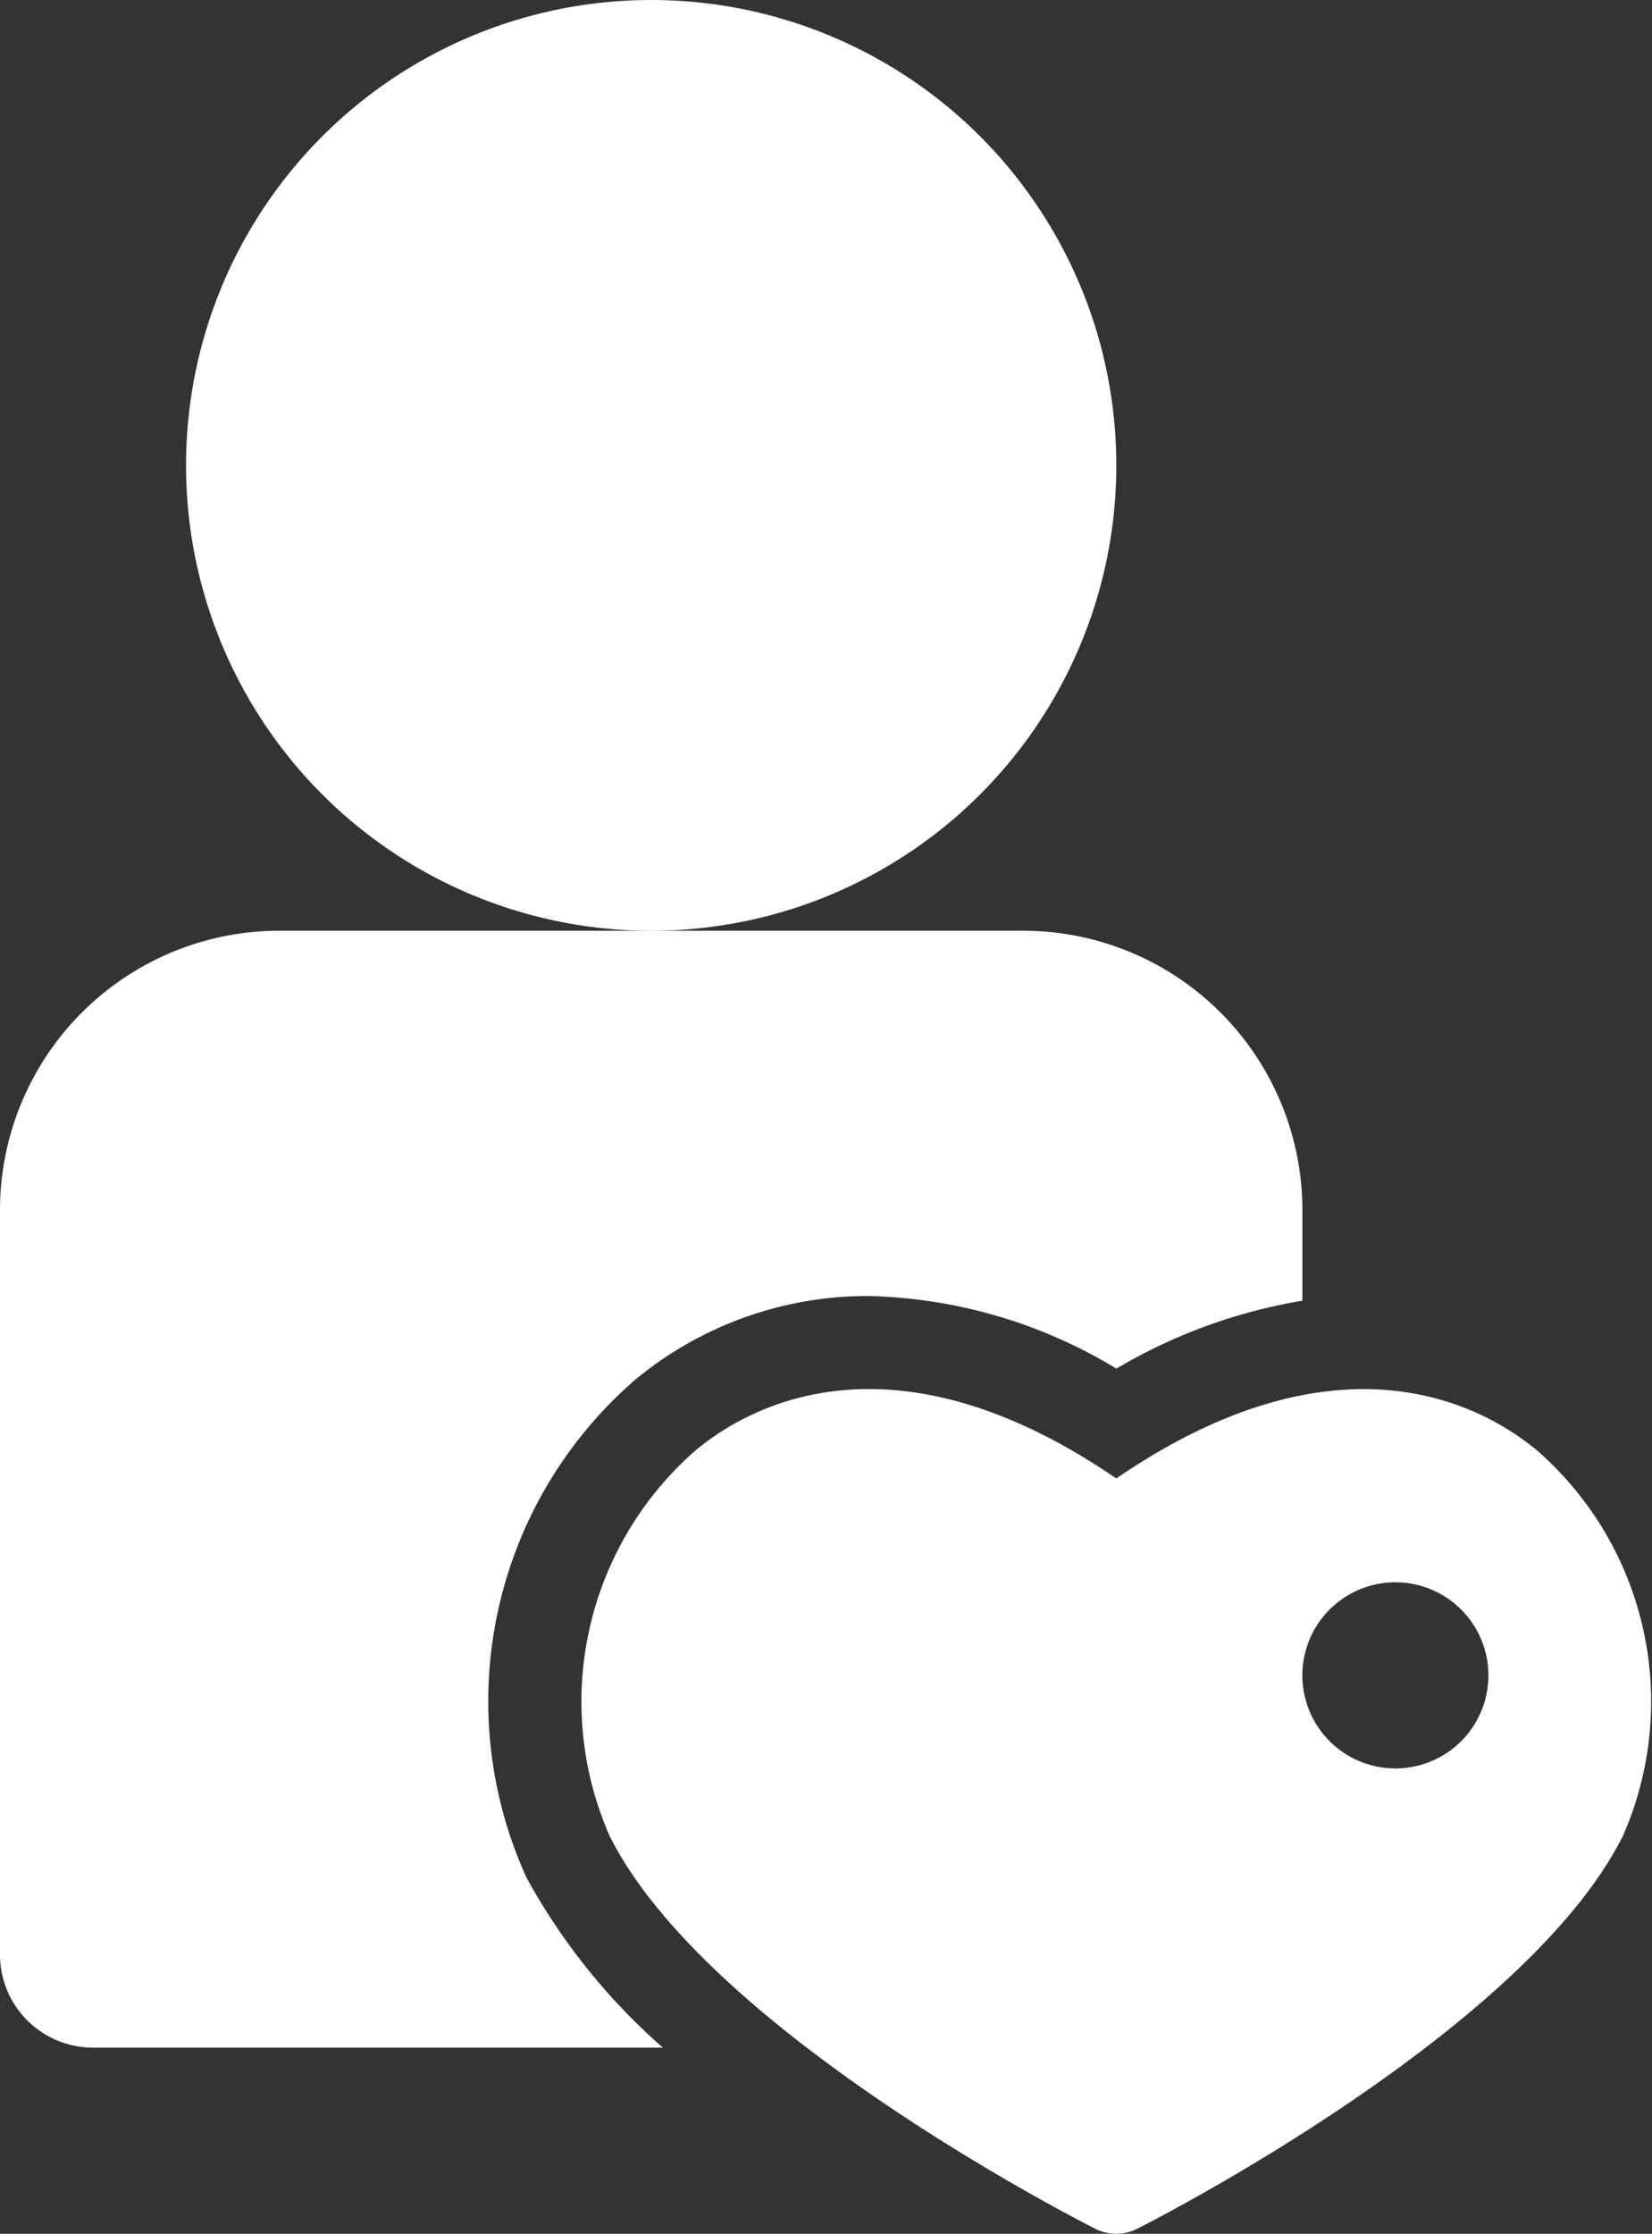 <svg xmlns="http://www.w3.org/2000/svg" width="36.798" height="49.731" viewBox="0 0 36.798 49.731"><rect x="0" y="0" width="36.798" height="49.731" fill="#333333" stroke="none"/><defs><style>.a{fill:#fff;}</style></defs><g transform="translate(-20)"><g transform="translate(20)"><circle class="a" cx="10.361" cy="10.361" r="10.361" transform="translate(4.144)"/><path class="a" d="M31.725,61.076A9.469,9.469,0,0,1,34.16,49.987a8.112,8.112,0,0,1,5.2-1.854,11.113,11.113,0,0,1,5.507,1.616,12.006,12.006,0,0,1,4.144-1.512v-2.02A6.223,6.223,0,0,0,42.794,40H26.216A6.223,6.223,0,0,0,20,46.216V62.794a2.072,2.072,0,0,0,2.072,2.072H34.764a13.953,13.953,0,0,1-3.039-3.79Z" transform="translate(-20 -19.279)"/><path class="a" d="M66.279,61.072c-1.174-.981-4.378-2.806-9.381.616-5-3.423-8.207-1.6-9.381-.616a7.428,7.428,0,0,0-1.907,8.571C47.787,74,56.08,78.216,56.432,78.393a1.036,1.036,0,0,0,.932,0c.352-.178,8.645-4.4,10.821-8.75A7.425,7.425,0,0,0,66.279,61.072Zm-3.164,7.072a2.072,2.072,0,1,1,2.072-2.072A2.072,2.072,0,0,1,63.115,68.144Z" transform="translate(-32.033 -28.773)"/></g></g></svg>